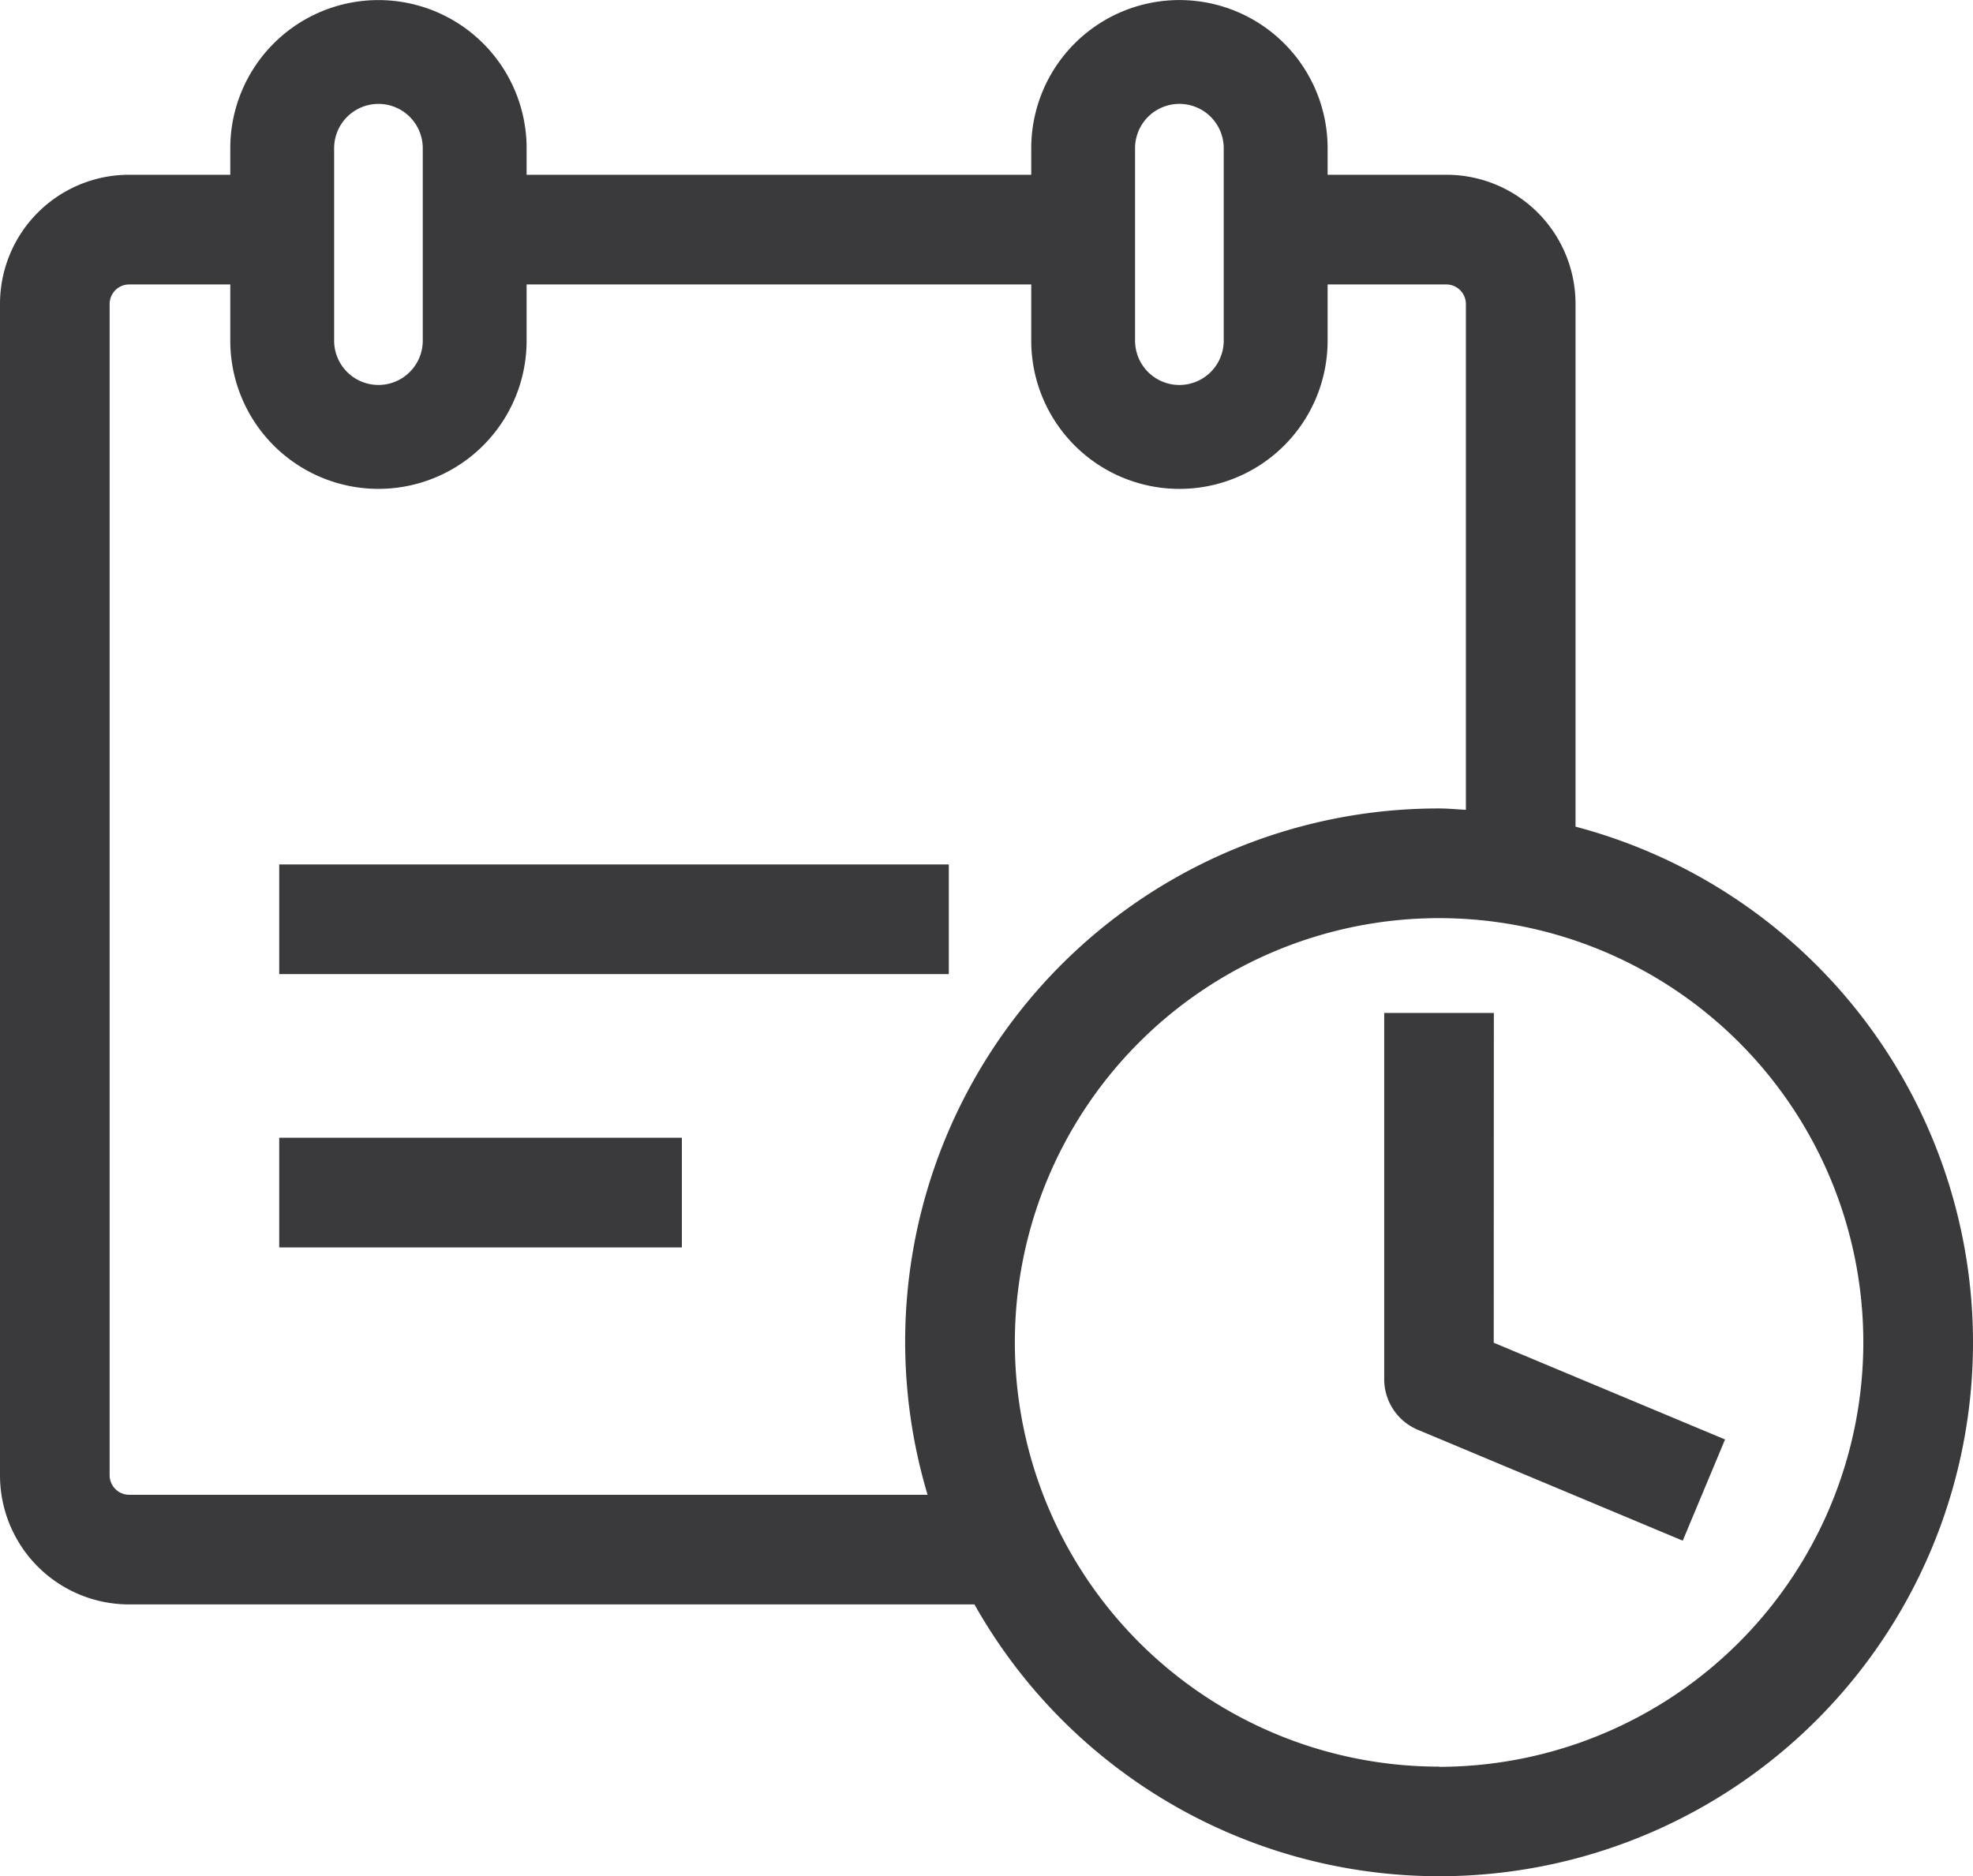 <svg xmlns="http://www.w3.org/2000/svg" width="49.47" height="47.045" viewBox="0 0 49.47 47.045">
  <g id="Group_1392" data-name="Group 1392" transform="translate(-2251.586 -7938.901)">
    <path id="Path_4412" data-name="Path 4412" d="M2291.09,7959.631v-13.115a3.237,3.237,0,0,0-3.234-3.233h-2.982v-.665a3.715,3.715,0,1,0-7.431,0v.665H2264.79v-.665a3.715,3.715,0,1,0-7.43,0v.665h-2.541a3.237,3.237,0,0,0-3.233,3.233v29.379a3.237,3.237,0,0,0,3.233,3.233h21.2a13.379,13.379,0,1,0,15.073-19.5Zm-11.044-17.014a1.111,1.111,0,1,1,2.223,0v4.825a1.111,1.111,0,1,1-2.223,0Zm-20.082,0a1.111,1.111,0,1,1,2.222,0v4.825a1.111,1.111,0,1,1-2.222,0Zm-5.145,33.762a.491.491,0,0,1-.484-.484v-29.379a.49.49,0,0,1,.484-.483h2.541v1.41a3.715,3.715,0,1,0,7.43,0v-1.41h12.653v1.41a3.715,3.715,0,1,0,7.431,0v-1.41h2.982a.491.491,0,0,1,.485.483v12.689c-.225-.011-.446-.034-.673-.034a13.371,13.371,0,0,0-12.824,17.208Zm32.849,6.816a10.637,10.637,0,1,1,10.638-10.638A10.649,10.649,0,0,1,2287.668,7983.2Z" transform="translate(0 0)" fill="#3a3a3c"/>
    <path id="Path_4413" data-name="Path 4413" d="M2369.456,8023.141h-2.749v9.184a1.375,1.375,0,0,0,.844,1.268l6.641,2.78,1.061-2.538-5.8-2.425Z" transform="translate(-80.414 -58.843)" fill="#3a3a3c"/>
    <rect id="Rectangle_465" data-name="Rectangle 465" width="16.789" height="2.749" transform="translate(2258.587 7960.575)" fill="#3a3a3c"/>
    <rect id="Rectangle_466" data-name="Rectangle 466" width="10.096" height="2.75" transform="translate(2258.587 7967.427)" fill="#3a3a3c"/>
  </g>
</svg>
